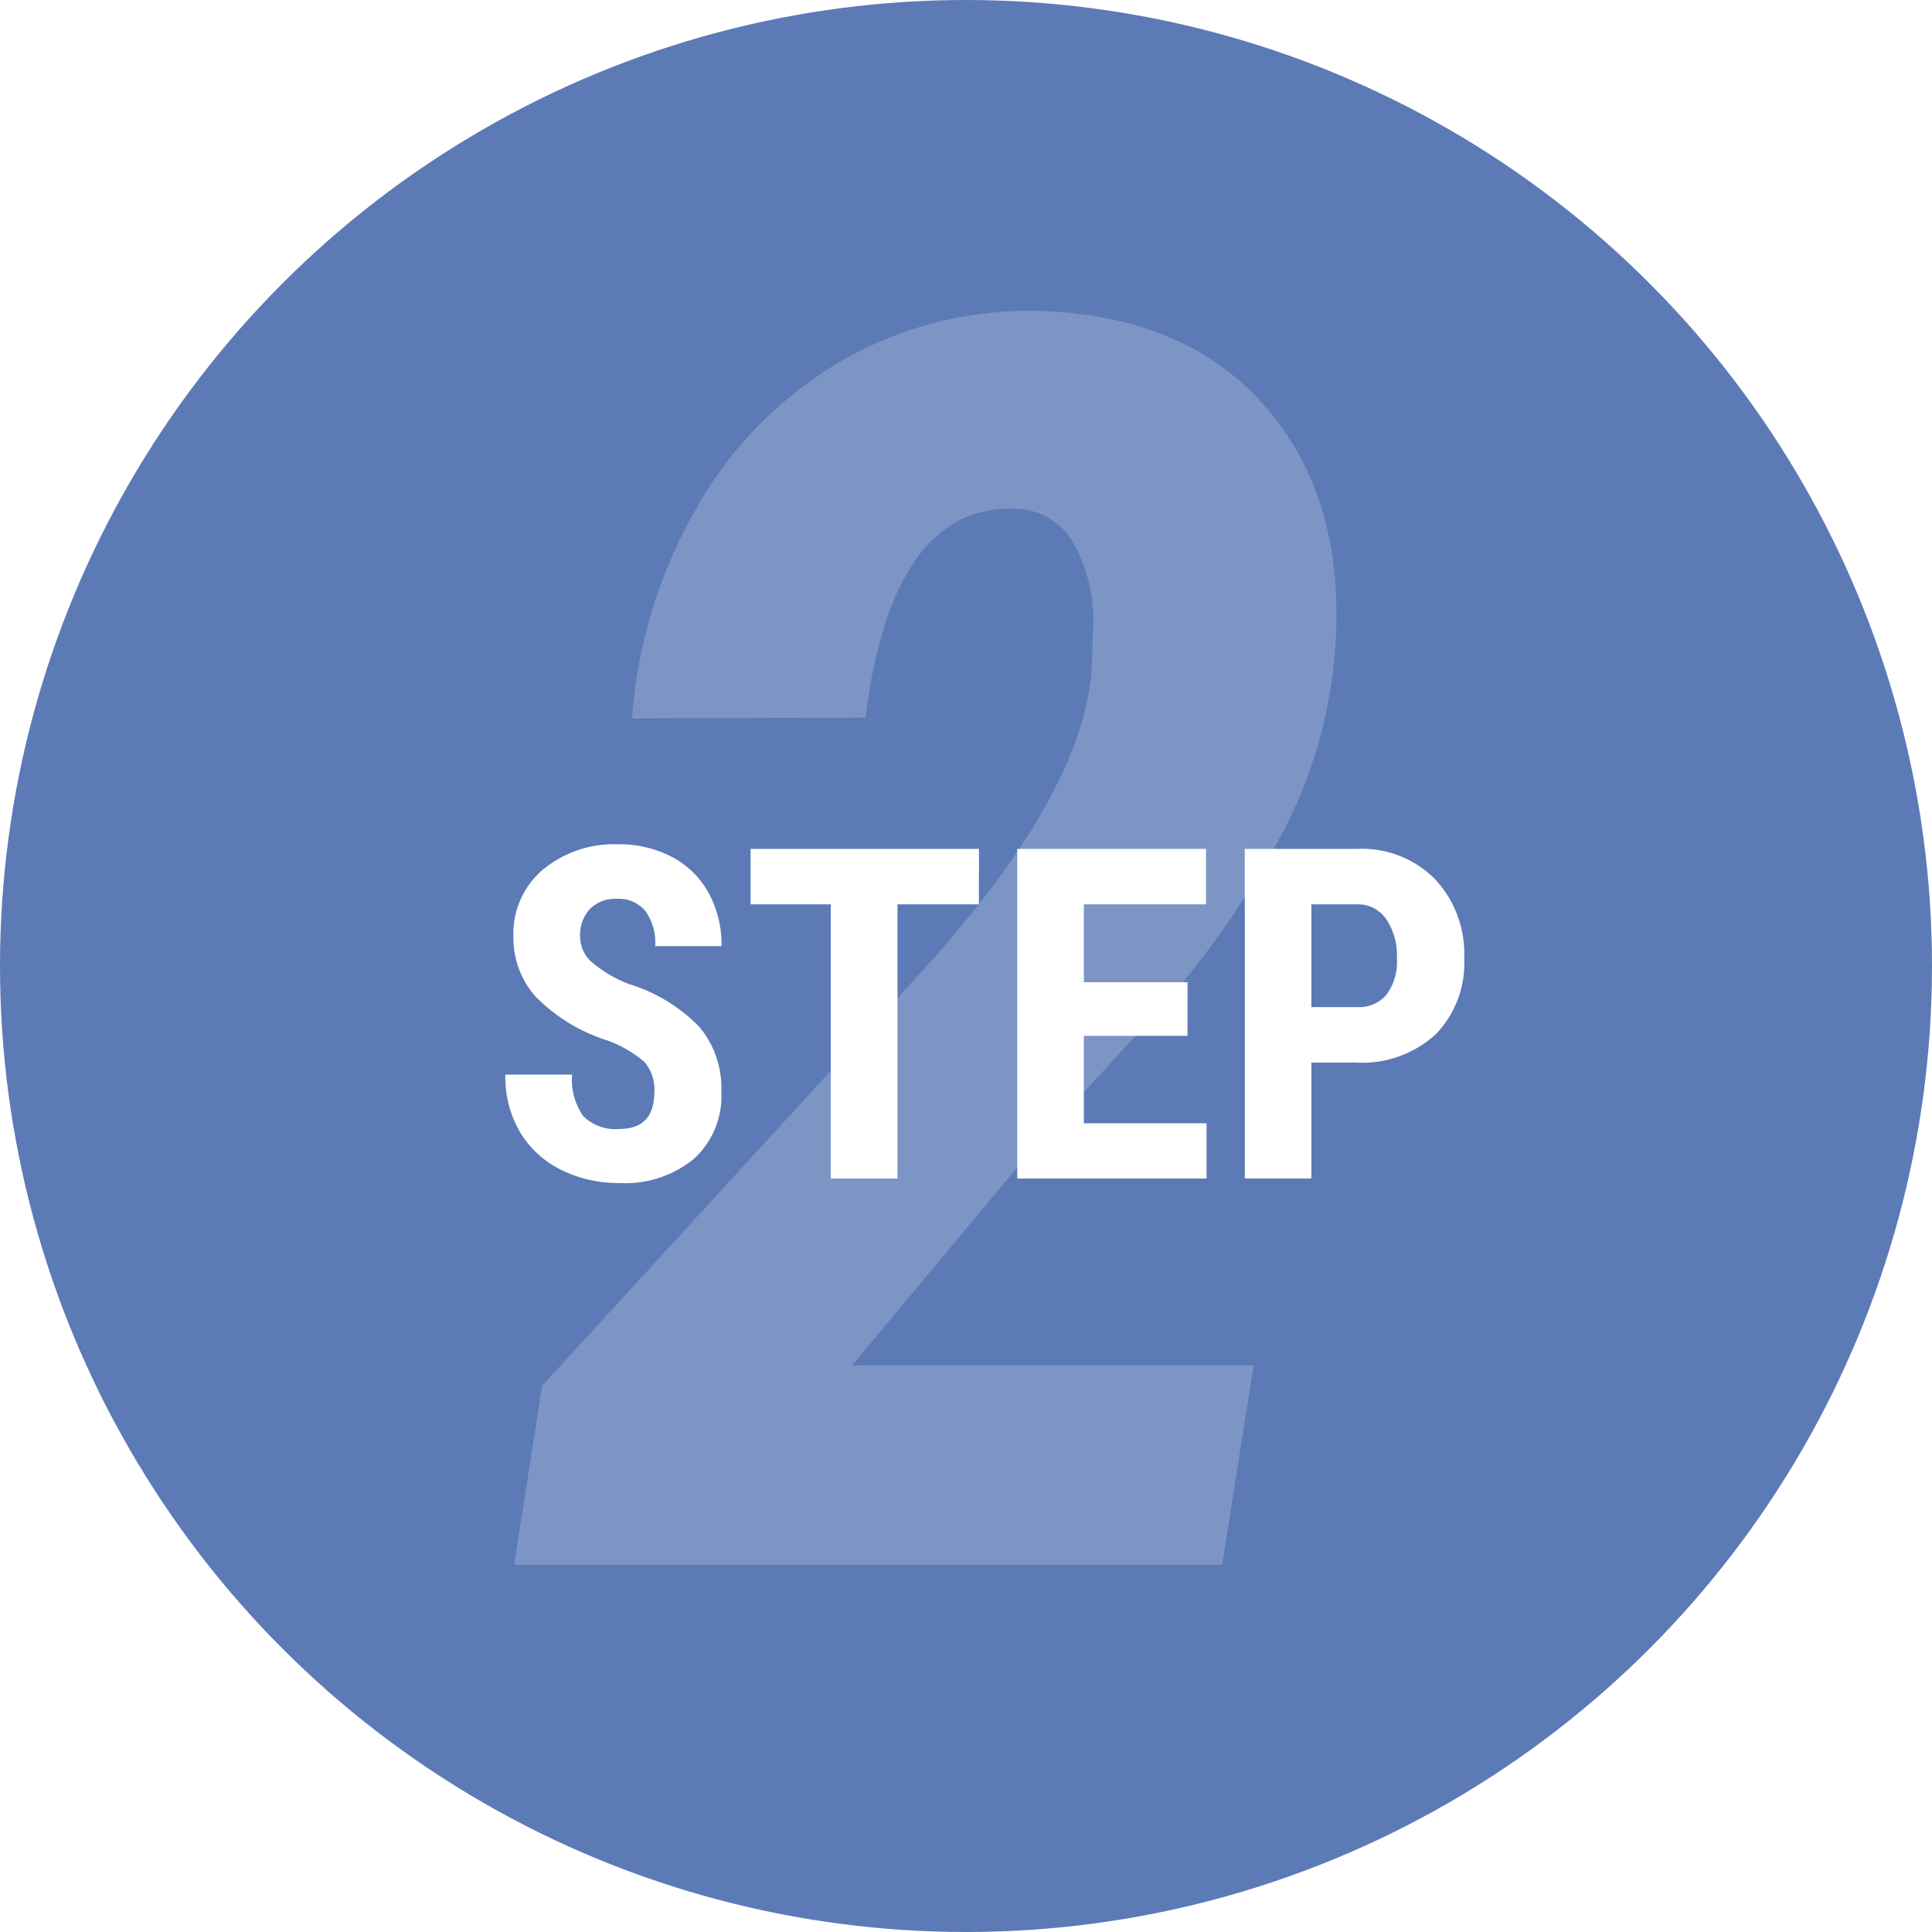 <svg xmlns="http://www.w3.org/2000/svg" xmlns:xlink="http://www.w3.org/1999/xlink" width="100" height="100" viewBox="0 0 100 100"><defs><filter id="パス_1683" x="25.156" y="42.703" width="50.629" height="18.531" filterUnits="userSpaceOnUse"><feOffset dx="1" dy="1" input="SourceAlpha"/><feGaussianBlur result="blur"/><feFlood flood-color="#5c7ab6"/><feComposite operator="in" in2="blur"/><feComposite in="SourceGraphic"/></filter></defs><g id="グループ_878" data-name="グループ 878" transform="translate(-1477 -4107)"><circle id="楕円形_10" data-name="楕円形 10" cx="50" cy="50" r="50" transform="translate(1477 4107)" fill="#5c7ab6"/><path id="パス_1288" data-name="パス 1288" d="M14.26,0H-22.39l1.45-9.272L-1.208-30.806q8.13-8.965,8.7-15.381l.088-2.329a8.225,8.225,0,0,0-1.055-4.438A3.515,3.515,0,0,0,3.45-54.668q-5.977-.132-7.515,9.8L-4.2-43.857l-12.085.044A25.323,25.323,0,0,1-13.03-54.558,20.426,20.426,0,0,1-5.6-62.227a19.37,19.37,0,0,1,10.2-2.681q7.822.176,12,5.076t3.472,12.854a24.39,24.39,0,0,1-2.637,8.987,47.214,47.214,0,0,1-6.5,9.338L4.9-22.061-4.9-10.327H15.886Z" transform="translate(1526 4188)" fill="#fff" opacity="0.2"/><g transform="matrix(1, 0, 0, 1, 1477, 4107)" filter="url(#パス_1683)"><path id="パス_1683-2" data-name="パス 1683" d="M-17.133-4.477a2.138,2.138,0,0,0-.533-1.576A6.139,6.139,0,0,0-19.605-7.16,9.038,9.038,0,0,1-23.3-9.439a4.58,4.58,0,0,1-1.125-3.088,4.329,4.329,0,0,1,1.529-3.463A5.77,5.77,0,0,1-19.008-17.3a5.817,5.817,0,0,1,2.8.662,4.593,4.593,0,0,1,1.893,1.869,5.607,5.607,0,0,1,.662,2.742h-3.434a2.829,2.829,0,0,0-.51-1.822,1.786,1.786,0,0,0-1.471-.627,1.842,1.842,0,0,0-1.406.533,2,2,0,0,0-.5,1.436,1.768,1.768,0,0,0,.563,1.271,6.468,6.468,0,0,0,1.992,1.178A8.536,8.536,0,0,1-14.795-7.84,4.934,4.934,0,0,1-13.664-4.5a4.4,4.4,0,0,1-1.418,3.48A5.613,5.613,0,0,1-18.937.234a6.639,6.639,0,0,1-3.012-.68,5.1,5.1,0,0,1-2.127-1.945,5.651,5.651,0,0,1-.768-2.988h3.457a3.26,3.26,0,0,0,.574,2.145,2.351,2.351,0,0,0,1.875.668Q-17.133-2.566-17.133-4.477Zm16.8-9.715H-4.547V0H-8V-14.191h-4.148v-2.871H-.328ZM10.465-7.383H5.1v4.523h6.352V0h-9.8V-17.062h9.773v2.871H5.1v4.031h5.367ZM16.875-6V0H13.43V-17.062h5.813a5.332,5.332,0,0,1,4.037,1.57,5.648,5.648,0,0,1,1.506,4.078A5.281,5.281,0,0,1,23.3-7.453,5.654,5.654,0,0,1,19.172-6Zm0-2.871h2.367a1.876,1.876,0,0,0,1.523-.645,2.854,2.854,0,0,0,.539-1.875,3.382,3.382,0,0,0-.551-2.033,1.766,1.766,0,0,0-1.477-.768h-2.4Z" transform="translate(50 60)" fill="#fff"/></g></g></svg>